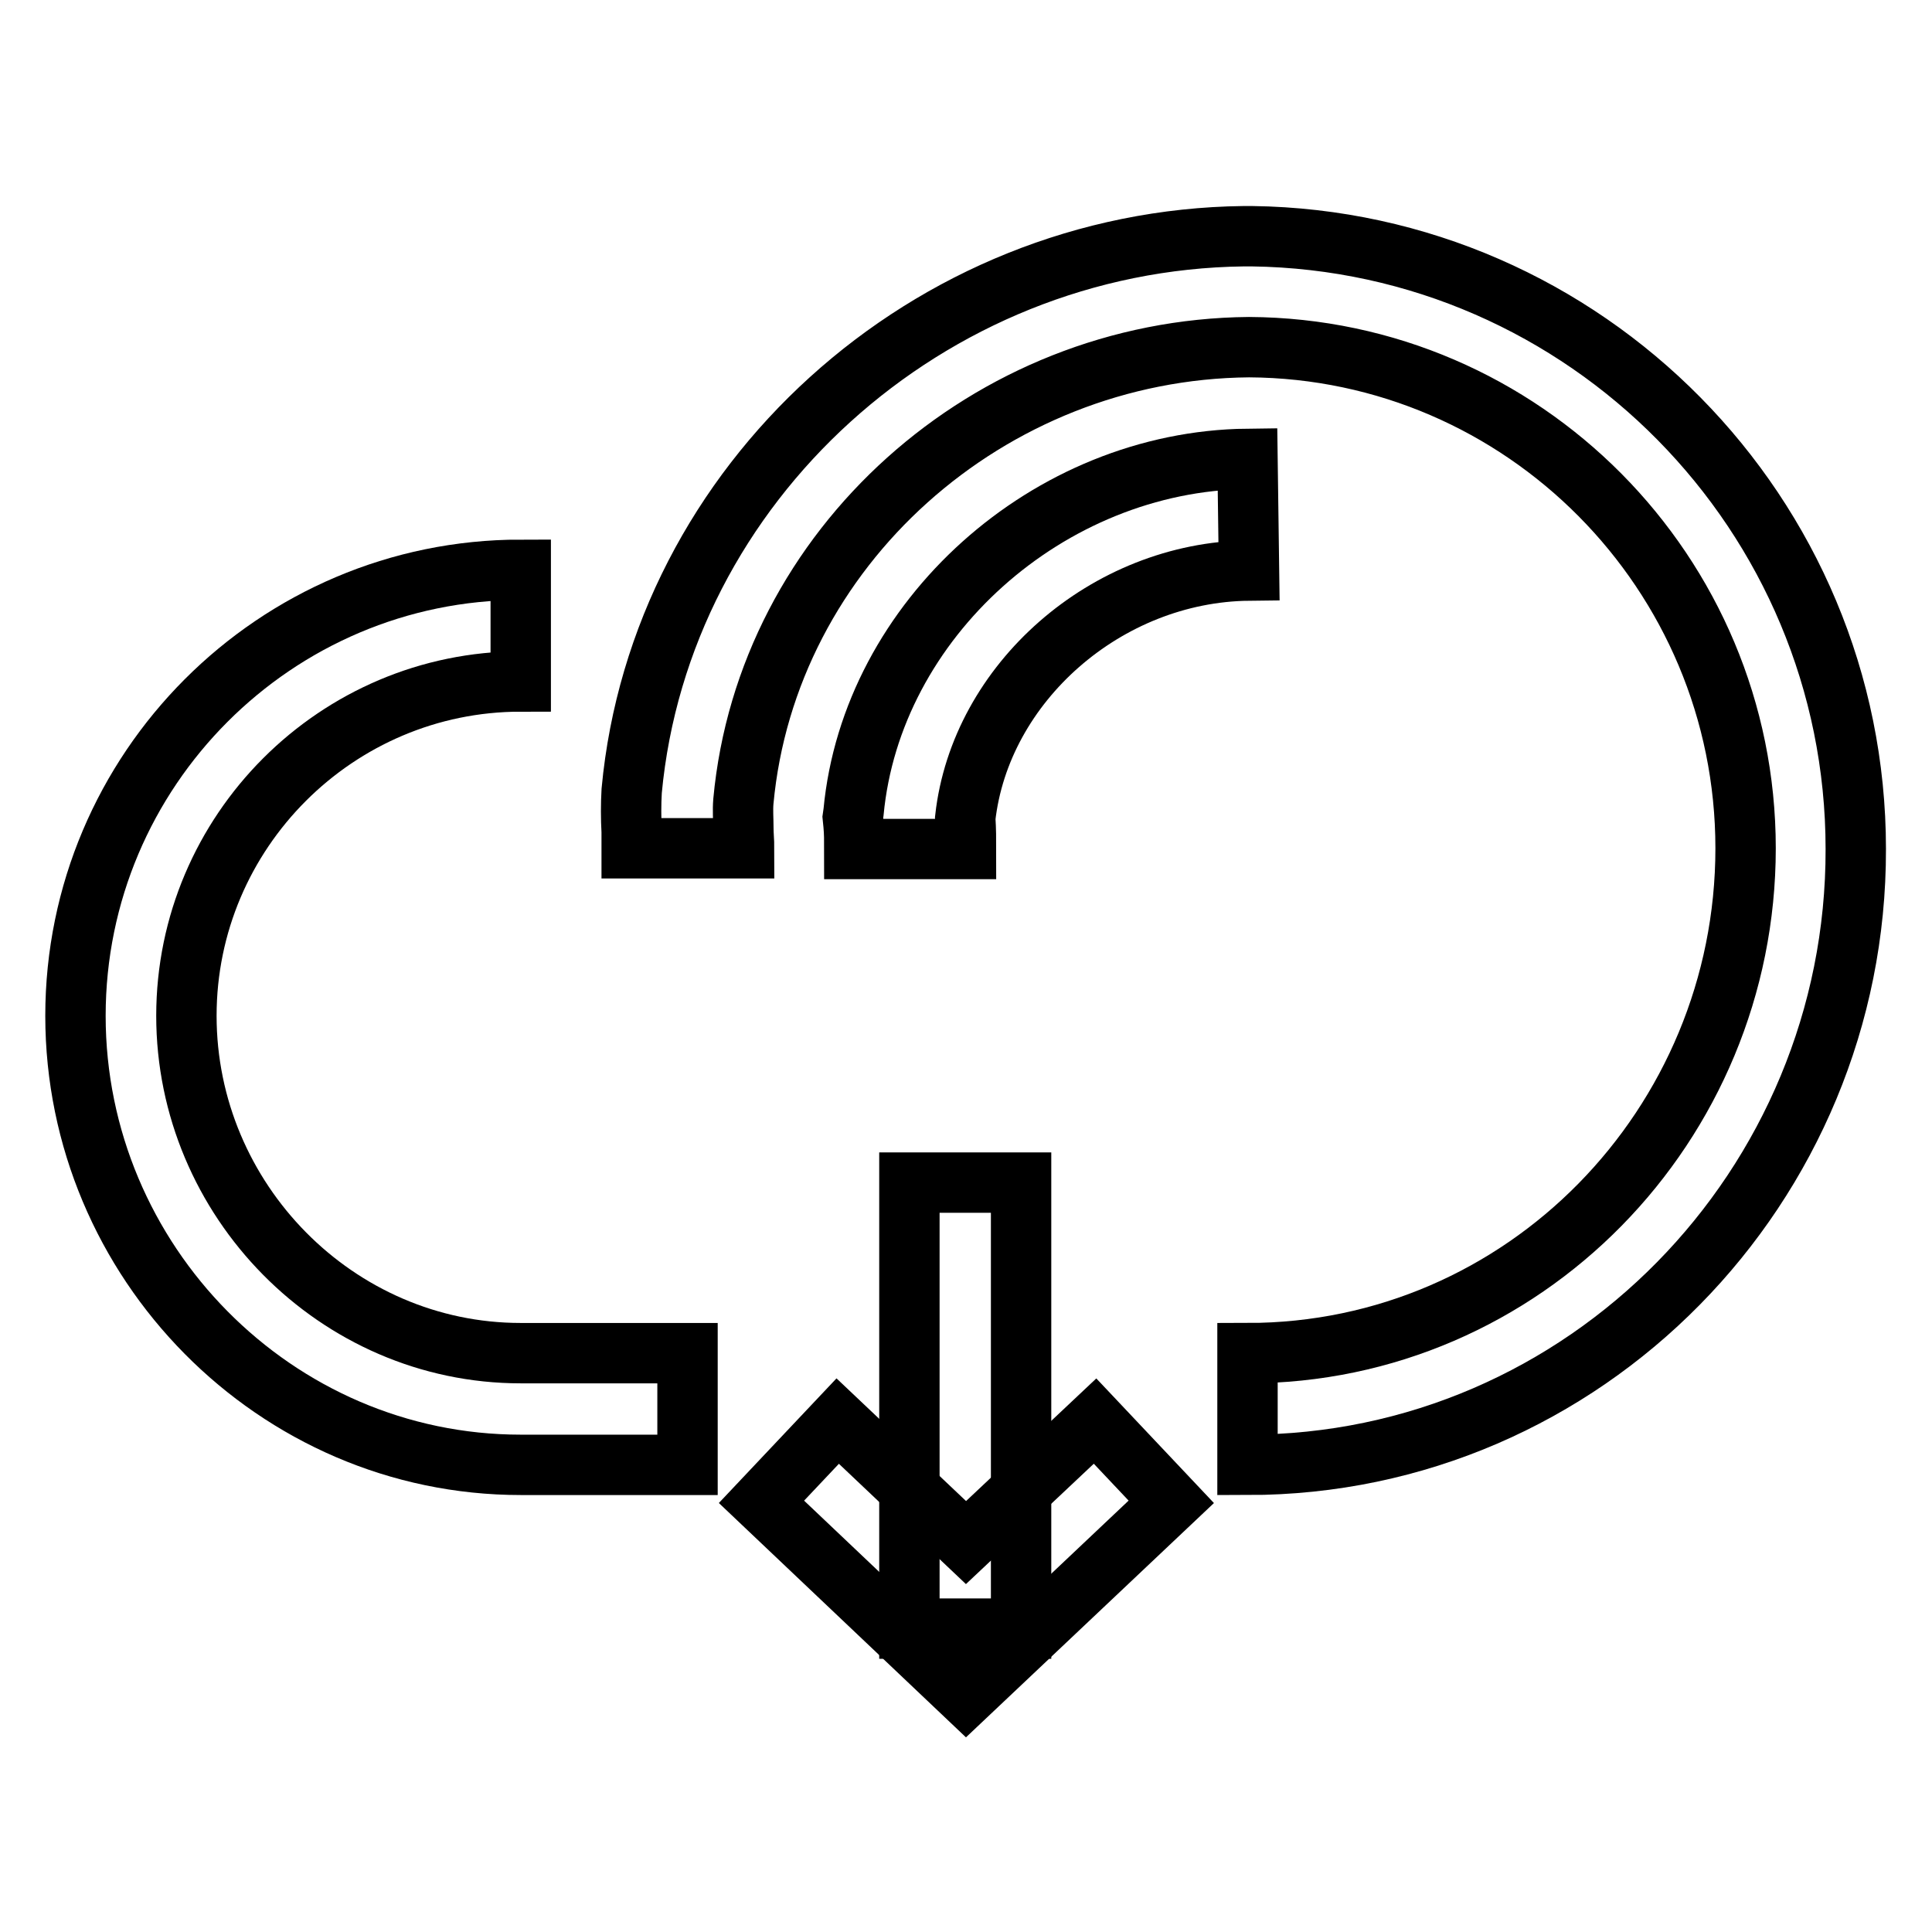 <?xml version="1.0" encoding="utf-8"?>
<!-- Svg Vector Icons : http://www.onlinewebfonts.com/icon -->
<!DOCTYPE svg PUBLIC "-//W3C//DTD SVG 1.1//EN" "http://www.w3.org/Graphics/SVG/1.1/DTD/svg11.dtd">
<svg version="1.1" xmlns="http://www.w3.org/2000/svg" xmlns:xlink="http://www.w3.org/1999/xlink" x="0px" y="0px" viewBox="0 0 256 256" enable-background="new 0 0 256 256" xml:space="preserve">
<g><g><path stroke-width="8" fill-opacity="0" stroke="#000000"  d="M61.6,176.5"/><path stroke-width="8" fill-opacity="0" stroke="#000000"  d="M165.3,194.1v-14.8c36.6,0,66-30.2,66-66.9c0-36.5-29.5-66.2-65.8-66.4c-34.5,0.3-63.9,26.6-67,60.2c-0.1,1.2,0,2.3,0,3.5c0,0.9,0.1,1.8,0.1,2.7H83.7c0-0.7,0-1.4,0-2.2c-0.1-1.8-0.1-3.6,0-5.4C87.5,64,123,31.8,164.8,31.3l0,0h1.1c44.2,0.6,80,36.8,80,81.2C246,157.2,210,194.1,165.3,194.1L165.3,194.1z"/><path stroke-width="8" fill-opacity="0" stroke="#000000"  d="M128,112.5h-14.8c0-1.1,0-2.1-0.1-3.2l-0.1-1l0.1-0.7c2.4-25.5,25.8-46.5,52.2-46.8l0.2,14.8c-18.9,0.2-35.6,14.9-37.6,32.8C128,110,128,111.2,128,112.5L128,112.5z"/><path stroke-width="8" fill-opacity="0" stroke="#000000"  d="M91.1,194.1H69c-32.5,0-59-26.9-59-59.5c0-32.6,26.5-59.1,59-59.1v14.8c-24.4,0-44.3,19.9-44.3,44.3c0,24.4,19.9,44.7,44.3,44.7h22.1V194.1L91.1,194.1z"/><path stroke-width="8" fill-opacity="0" stroke="#000000"  d="M135.3,215.8h-14.8v-59.1h14.8V215.8z"/><path stroke-width="8" fill-opacity="0" stroke="#000000"  d="M128,224.7l-27.1-25.7l10.1-10.7l17,16.1l17.1-16.1l10.1,10.7L128,224.7L128,224.7z"/></g></g>
</svg>